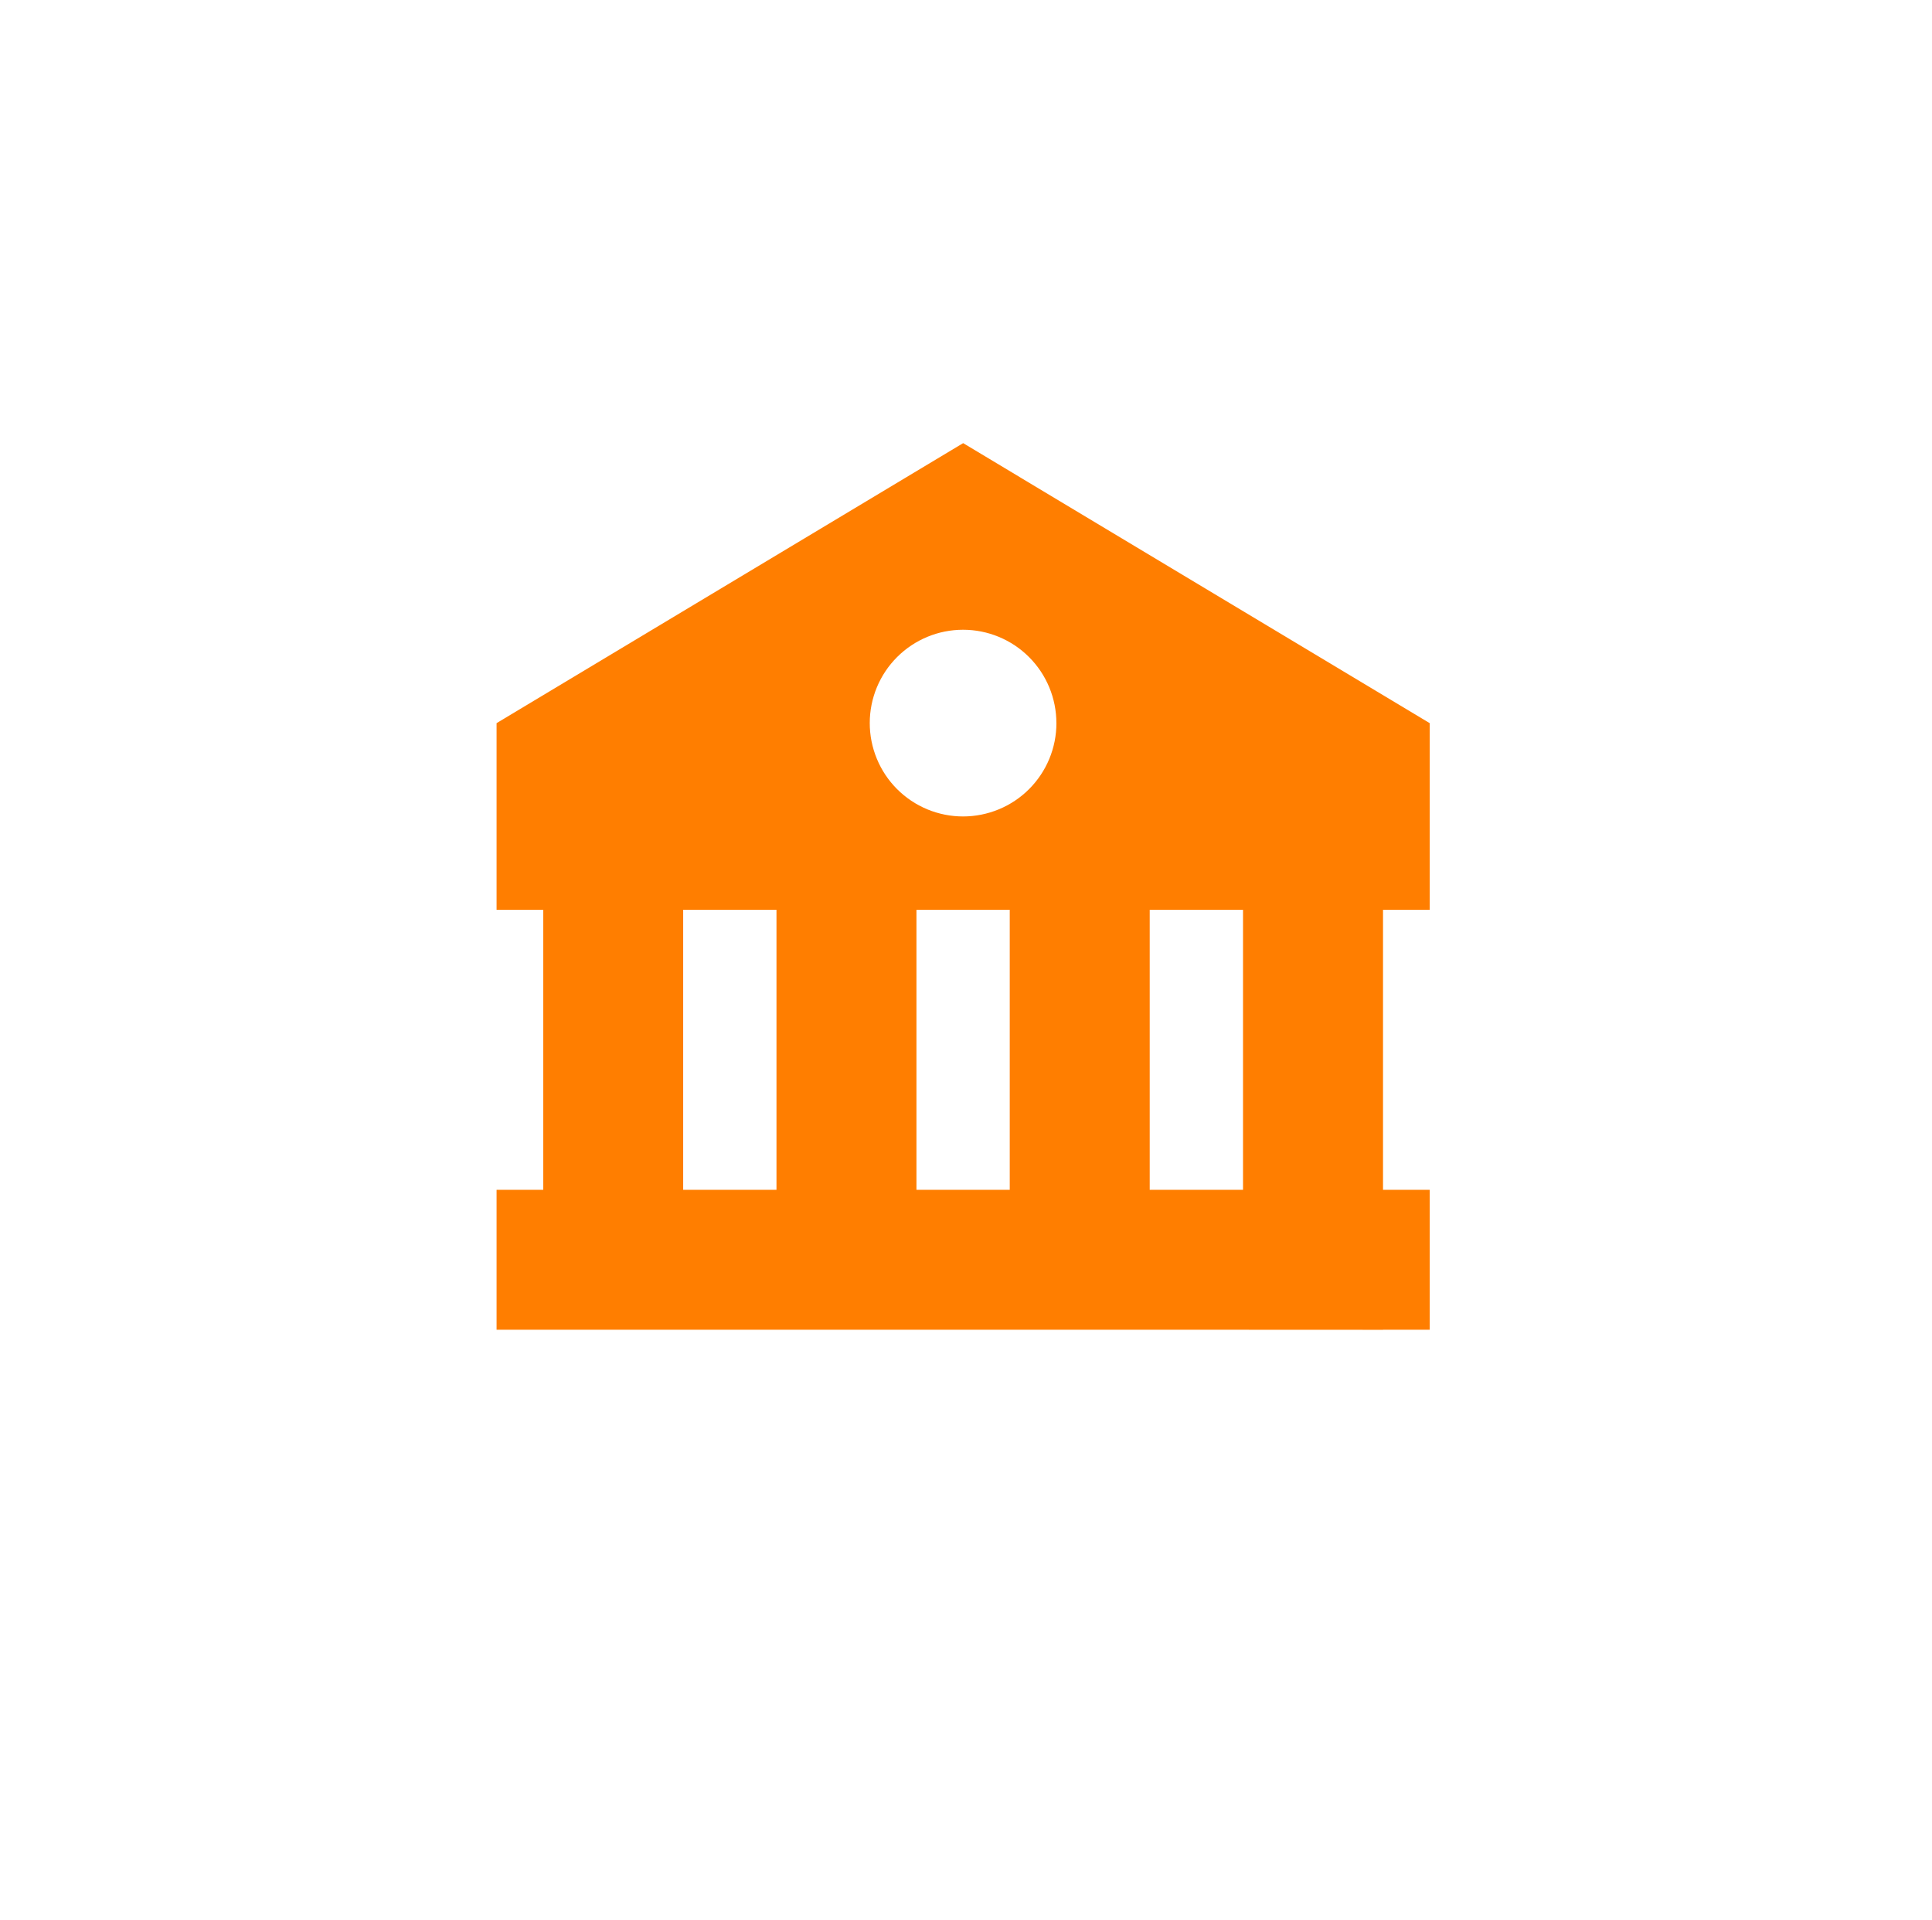 <?xml version="1.0" encoding="UTF-8"?><svg id="Capa_2" xmlns="http://www.w3.org/2000/svg" viewBox="0 0 609 605"><defs><style>.cls-1{fill:#ff7e00;}</style></defs><path class="cls-1" d="M156.53,227.9v58.84h14.71v88.22h-14.71v44.12h235.3l44.12,.02v-.02h14.71v-44.12h-14.71v-88.22h14.71v-58.84l-147.06-88.24-147.06,88.24Zm58.82,147.06v-88.22h29.41v88.22h-29.41Zm73.53,0v-88.22h29.41v88.22h-29.41Zm102.94,0h-29.41v-88.22h29.41v88.22Zm-58.82-147.06c0,3.86-.76,7.69-2.24,11.26-1.48,3.57-3.65,6.81-6.38,9.54-2.73,2.73-5.98,4.9-9.55,6.37-3.57,1.48-7.4,2.24-11.26,2.24-3.86,0-7.69-.76-11.26-2.24-3.57-1.48-6.81-3.65-9.54-6.38-2.73-2.73-4.9-5.98-6.37-9.55-1.48-3.57-2.24-7.4-2.24-11.26,0-7.8,3.1-15.29,8.62-20.8,5.52-5.52,13-8.61,20.8-8.61,7.8,0,15.29,3.1,20.8,8.62,5.52,5.52,8.61,13,8.61,20.8h0Z"/></svg>